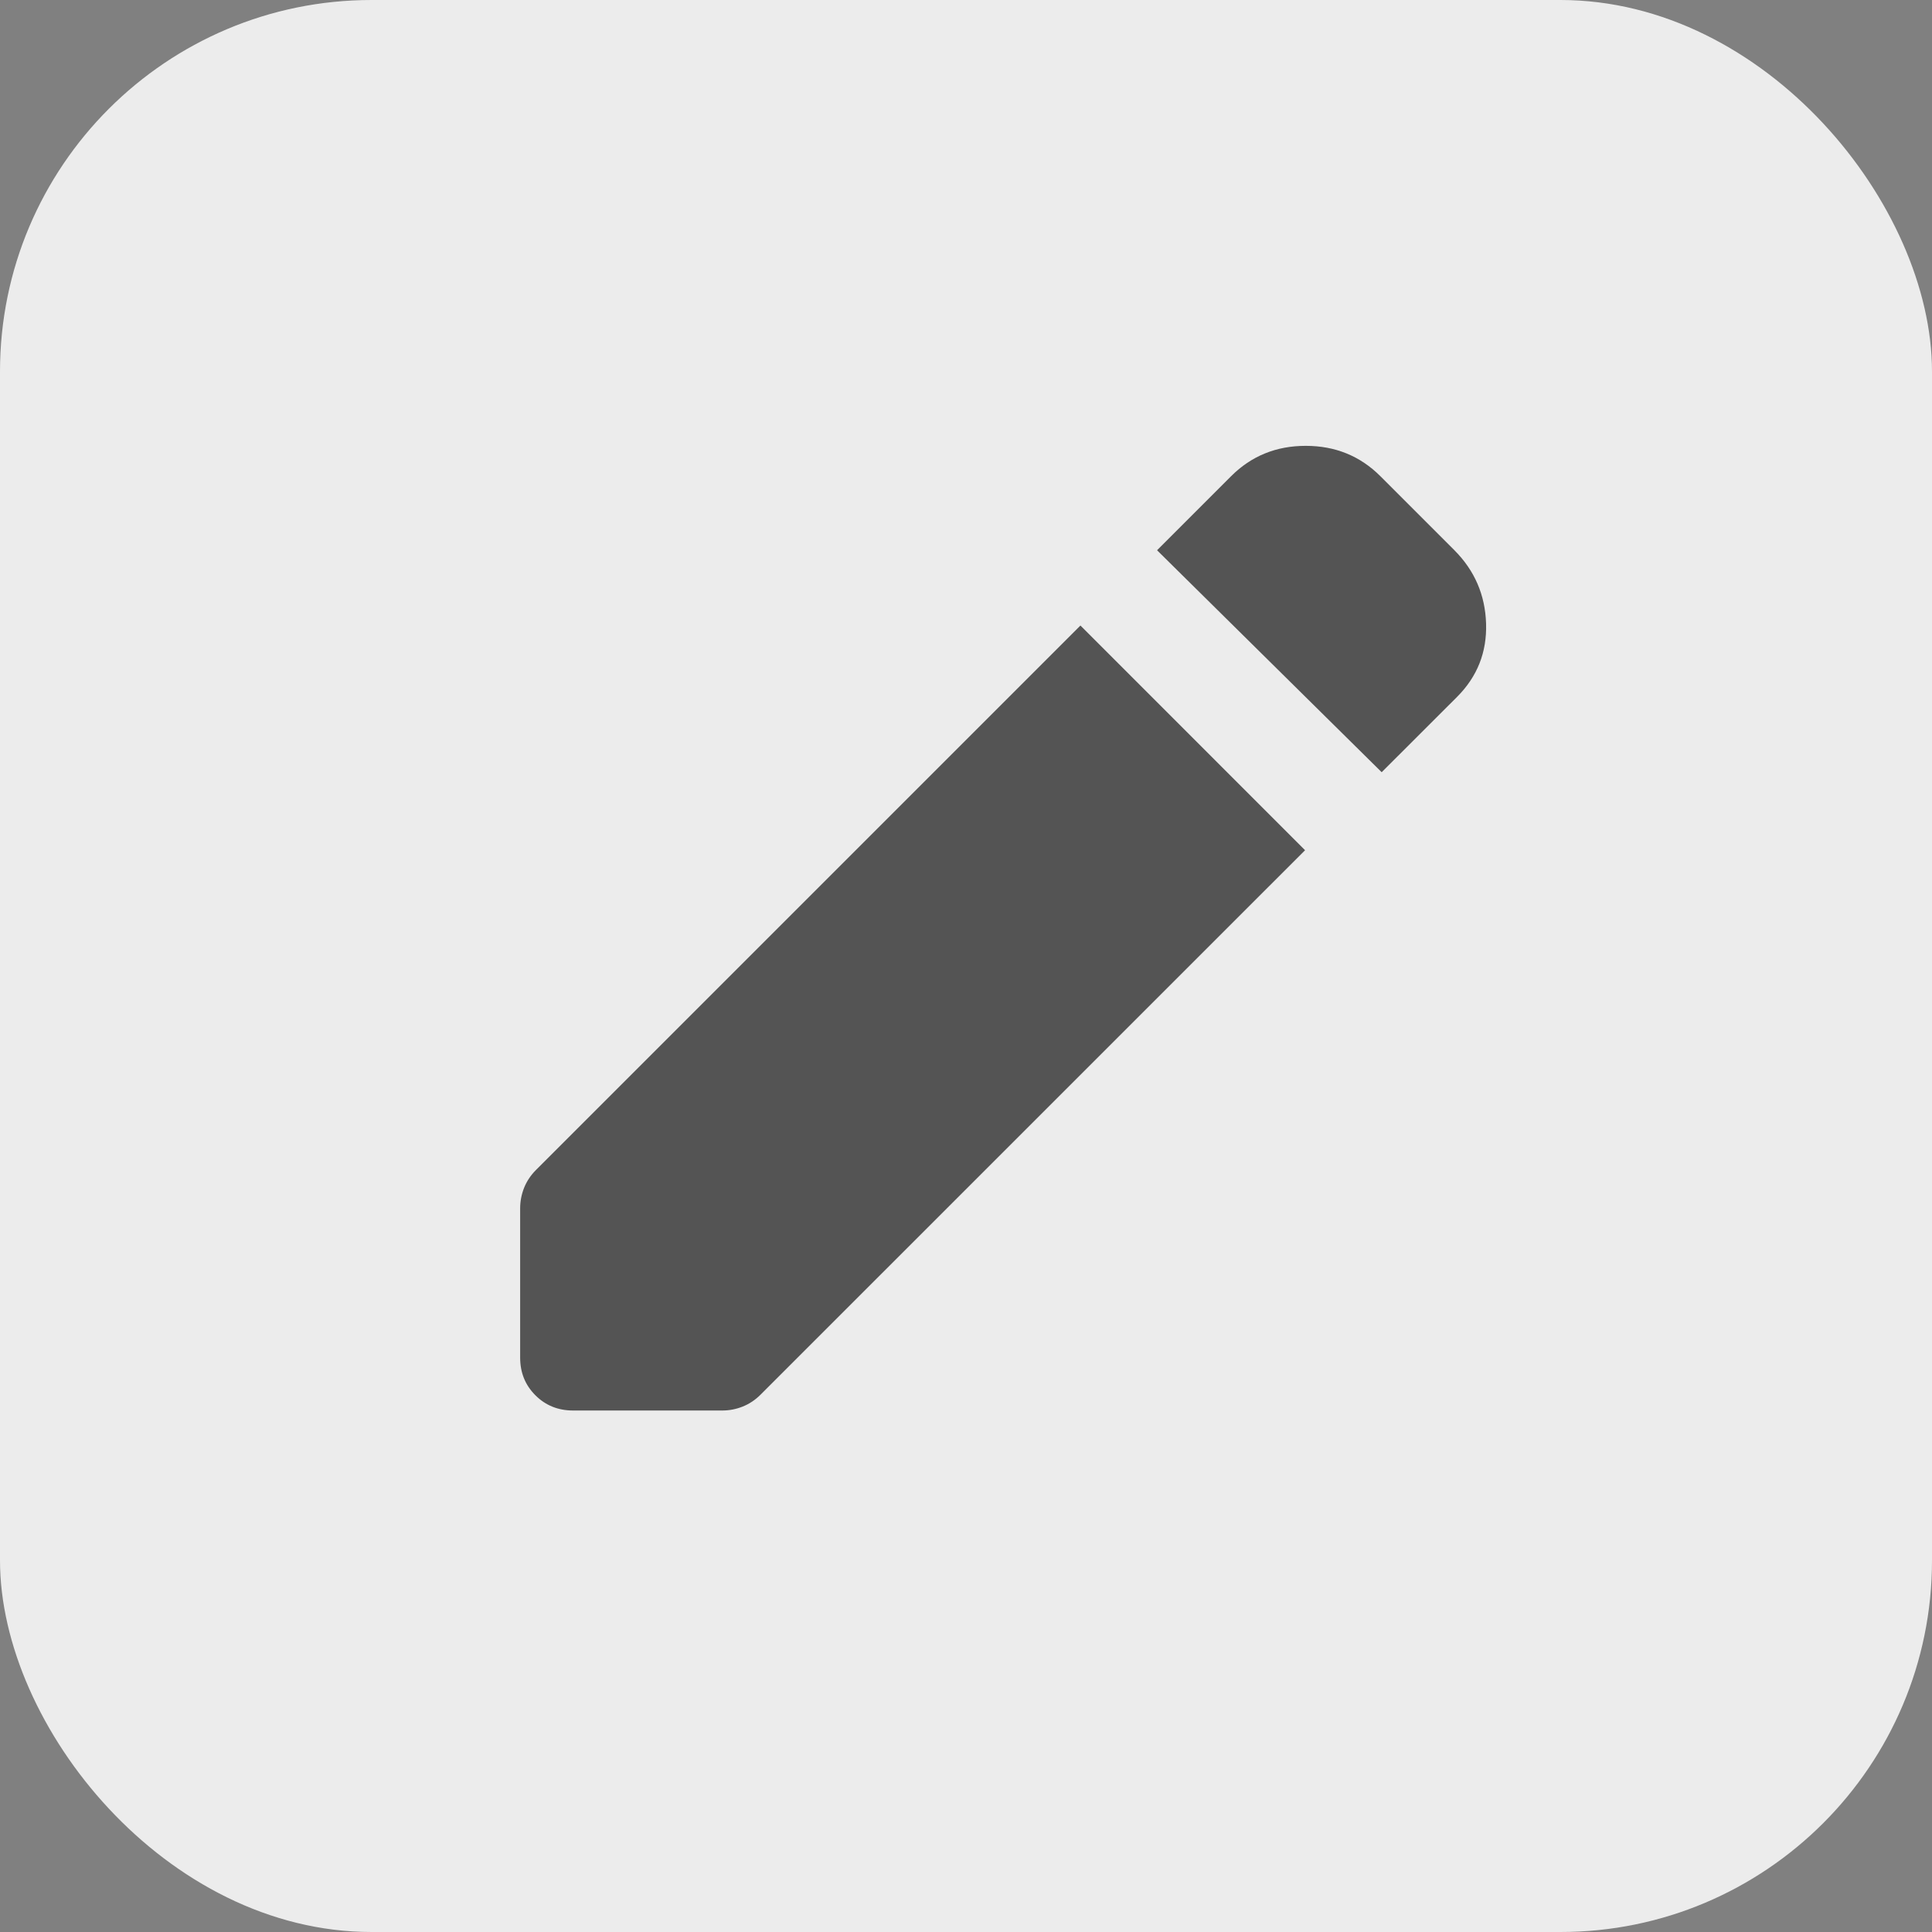<svg width="26" height="26" viewBox="0 0 26 26" fill="none" xmlns="http://www.w3.org/2000/svg">
<rect x="0" y="0" width="26" height="26" fill="#808080" stroke="none"/>
<rect width="26" height="26" rx="5" fill="#ECECEC"/>
<path d="M18.594 10.392L15.571 7.405L16.567 6.409C16.84 6.136 17.175 6 17.572 6C17.969 6 18.304 6.136 18.577 6.409L19.573 7.405C19.845 7.678 19.987 8.007 19.999 8.392C20.011 8.777 19.881 9.106 19.608 9.379L18.594 10.392ZM7.711 18.982C7.51 18.982 7.341 18.913 7.205 18.777C7.068 18.64 7 18.472 7 18.27V16.261C7 16.166 7.018 16.074 7.053 15.985C7.089 15.896 7.142 15.816 7.213 15.745L14.54 8.418L17.563 11.442L10.236 18.768C10.165 18.839 10.085 18.893 9.997 18.928C9.908 18.964 9.816 18.982 9.721 18.982H7.711Z" fill="#545454"/>
</svg>
